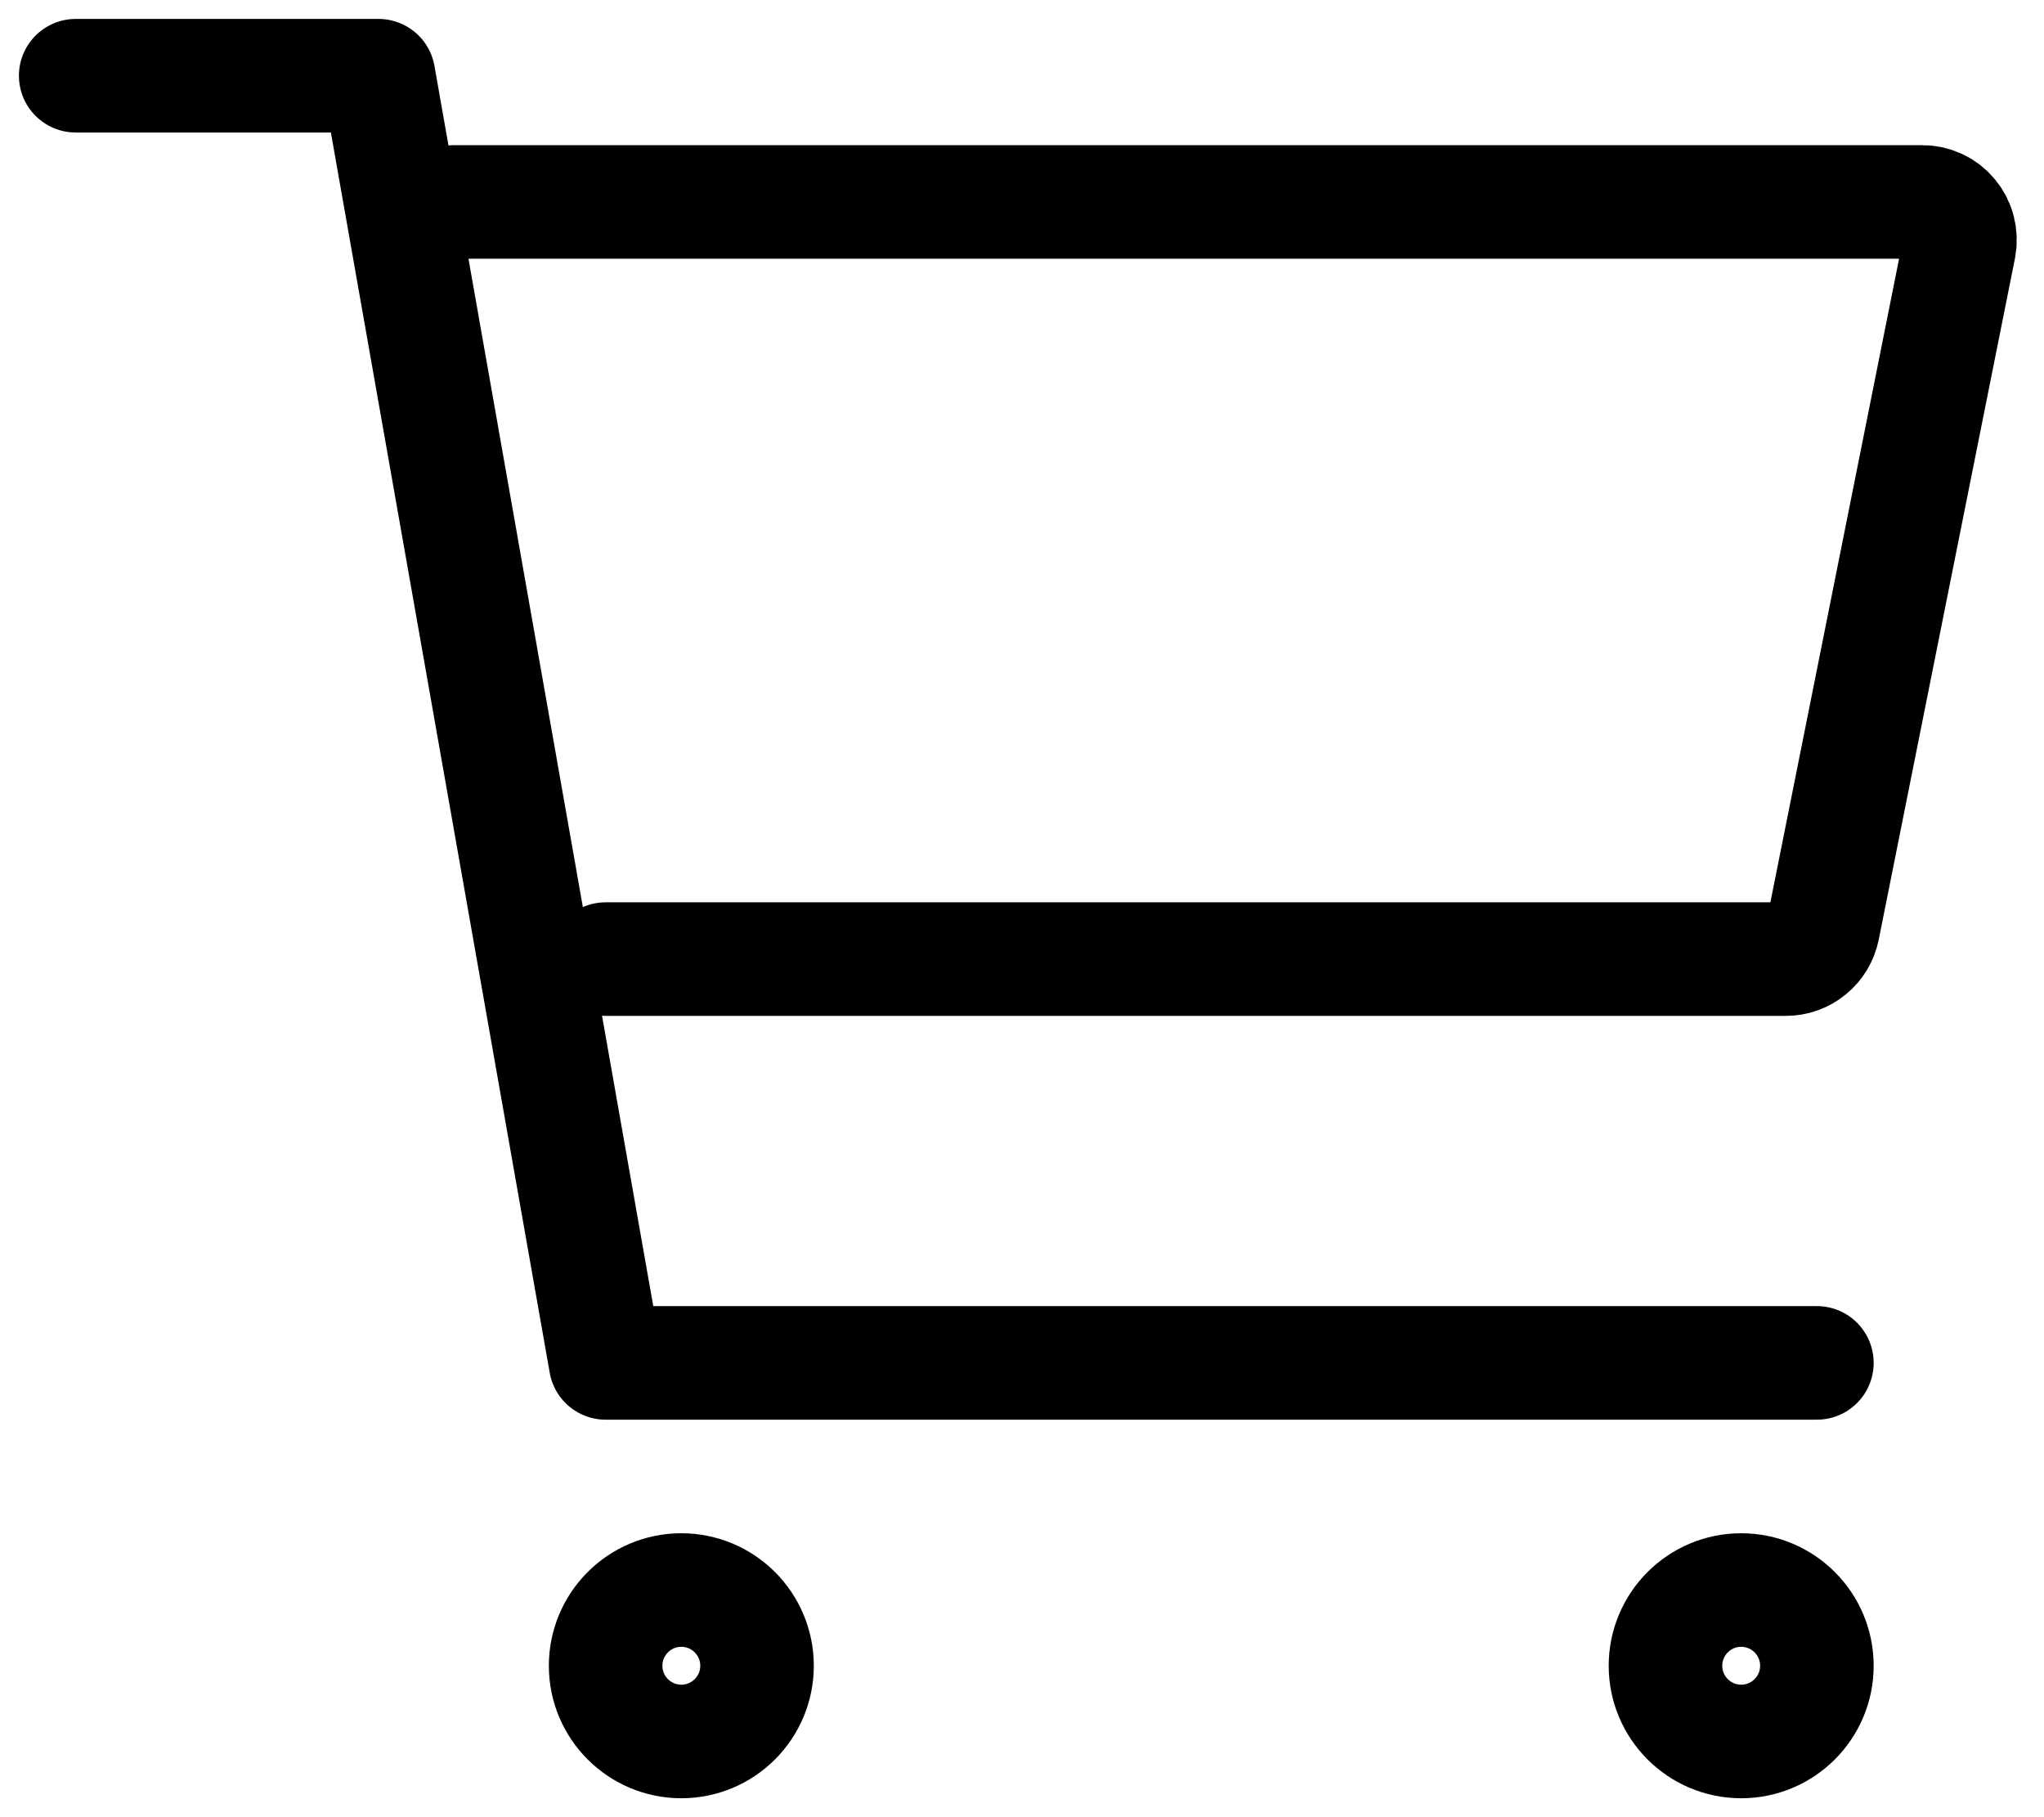 <svg width="27" height="24" viewBox="0 0 27 24" fill="none" xmlns="http://www.w3.org/2000/svg">
    <path d="M1 1H5L8 18H24M8 12.667H23.59C23.706 12.667 23.818 12.627 23.907 12.553C23.997 12.48 24.058 12.378 24.081 12.265L25.881 3.265C25.895 3.192 25.893 3.117 25.875 3.046C25.858 2.974 25.824 2.907 25.777 2.85C25.73 2.792 25.671 2.746 25.604 2.715C25.537 2.683 25.464 2.667 25.39 2.667H6M10 22C10 22.552 9.552 23 9 23C8.448 23 8 22.552 8 22C8 21.448 8.448 21 9 21C9.552 21 10 21.448 10 22ZM24 22C24 22.552 23.552 23 23 23C22.448 23 22 22.552 22 22C22 21.448 22.448 21 23 21C23.552 21 24 21.448 24 22Z" stroke="black" stroke-width="1.5" stroke-linecap="round" stroke-linejoin="round"/>
</svg>
